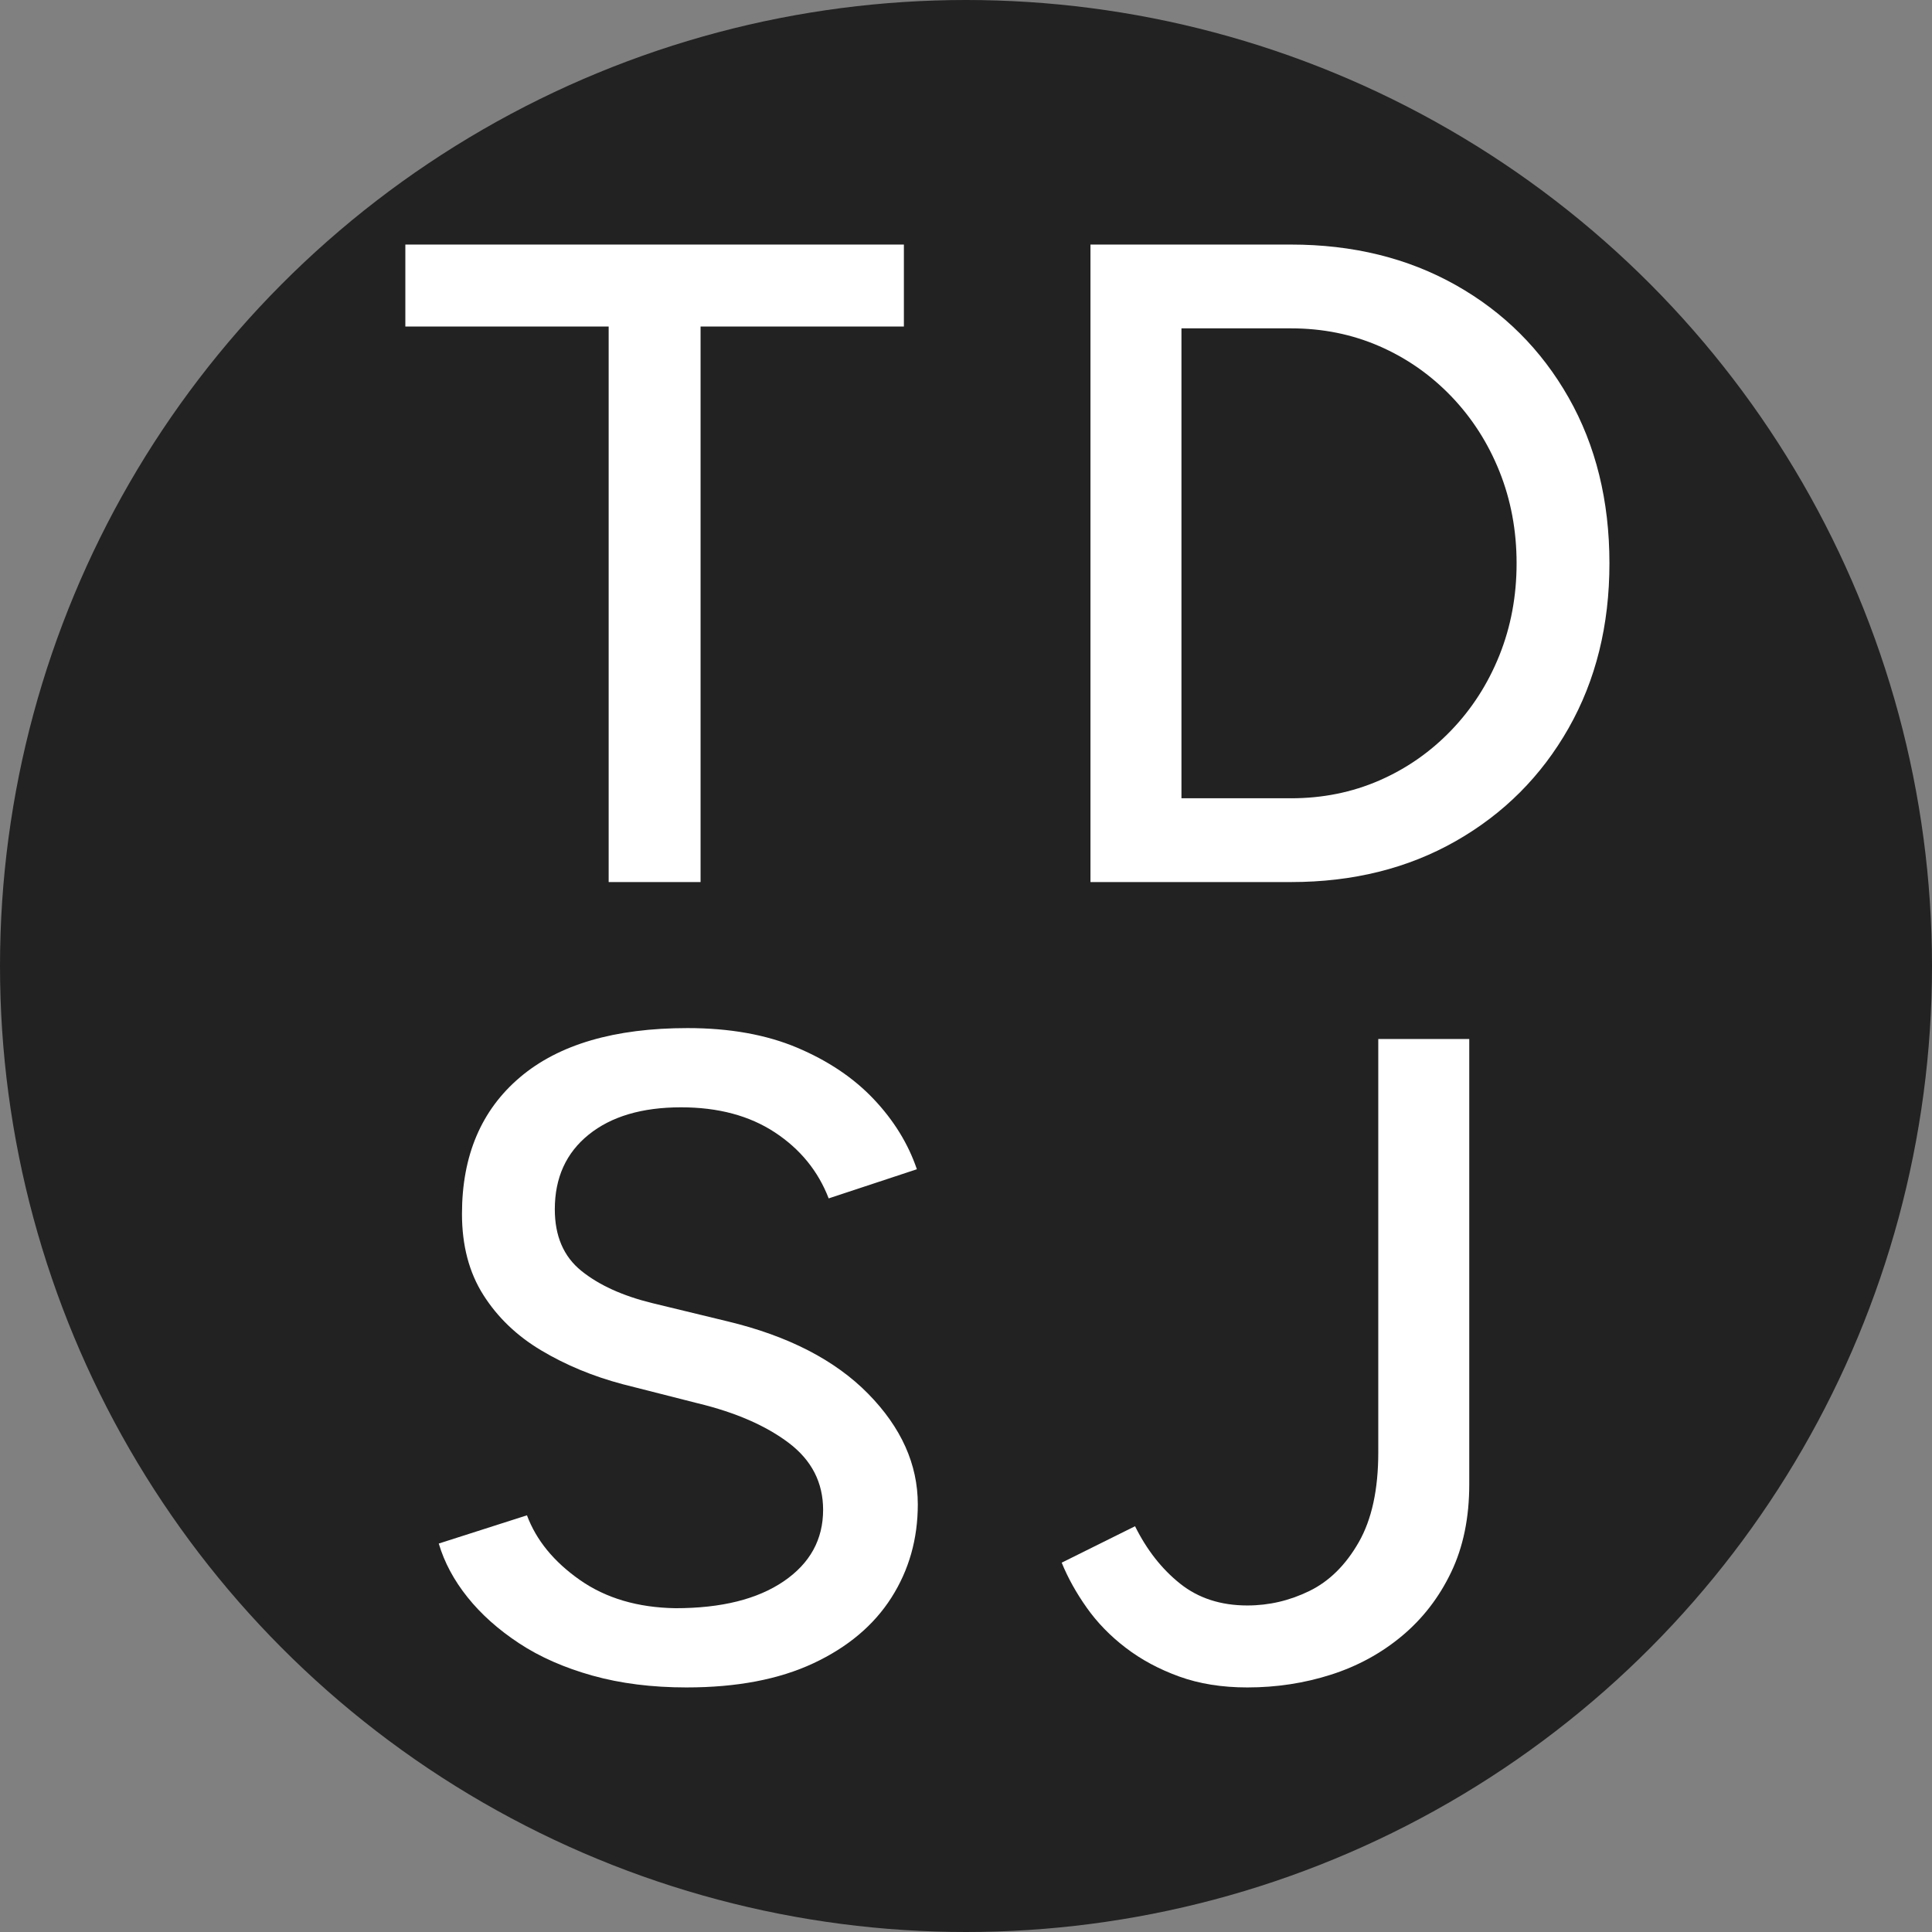 <?xml version="1.0" encoding="UTF-8"?>
<svg id="b" data-name="レイヤー 2" xmlns="http://www.w3.org/2000/svg" width="512" height="512" viewBox="0 0 512 512">
  <rect x="0" y="0" width="512" height="512" fill="#808080" stroke="none"/>
  <g id="c" data-name="PC" isolation="isolate">
    <g id="d" data-name="キービジュアル">
      <circle cx="256" cy="256" r="256" fill="#222" stroke-width="0"/>
      <g>
        <path d="M161.301,233.755V86.533h-53.881v-21.721h132.118v21.721h-53.881v147.222h-24.356Z" fill="#fff" stroke-width="0"/>
        <path d="M288.986,233.755V64.812h53.143c16.399,0,30.957,3.582,43.67,10.74,12.709,7.161,22.673,17.098,29.893,29.806,7.216,12.713,10.825,27.355,10.825,43.926,0,16.411-3.609,30.975-10.825,43.684-7.22,12.712-17.184,22.686-29.893,29.927-12.713,7.24-27.27,10.86-43.67,10.86h-53.143ZM313.098,211.551h29.031c8.365,0,16.153-1.568,23.373-4.706,7.215-3.138,13.569-7.561,19.066-13.274,5.494-5.709,9.757-12.346,12.794-19.911,3.033-7.561,4.552-15.688,4.552-24.375s-1.519-16.811-4.552-24.377c-3.037-7.561-7.3-14.197-12.794-19.91-5.497-5.71-11.852-10.137-19.066-13.274-7.22-3.138-15.008-4.706-23.373-4.706h-29.031v124.534Z" fill="#fff" stroke-width="0"/>
        <path d="M181.967,447.188c-9.188,0-17.51-1.049-24.972-3.138-7.466-2.089-13.943-4.947-19.436-8.568-5.497-3.62-10.049-7.682-13.654-12.188-3.609-4.503-6.15-9.25-7.627-14.239l23.373-7.482c2.46,6.6,7.135,12.31,14.023,17.136,6.889,4.827,15.334,7.323,25.341,7.482,12.136,0,21.689-2.372,28.662-7.12,6.97-4.744,10.456-11.06,10.456-18.945,0-7.241-3.036-13.153-9.102-17.739-6.07-4.586-14.108-8.085-24.111-10.499l-19.928-5.067c-7.873-2.09-15.05-5.068-21.527-8.931-6.481-3.861-11.605-8.768-15.377-14.722-3.775-5.951-5.659-13.112-5.659-21.48,0-15.446,5.125-27.514,15.377-36.202,10.249-8.688,25.053-13.033,44.408-13.033,11.152,0,20.828,1.731,29.031,5.189,8.2,3.462,14.966,8.006,20.298,13.636,5.328,5.634,9.142,11.826,11.44,18.584l-23.373,7.723c-2.791-7.24-7.546-13.07-14.27-17.497-6.728-4.424-15.008-6.638-24.849-6.638-10.334,0-18.495,2.414-24.48,7.241-5.989,4.826-8.979,11.426-8.979,19.79,0,7.082,2.337,12.512,7.012,16.291,4.675,3.782,10.948,6.637,18.821,8.567l19.928,4.827c16.073,3.861,28.497,10.257,37.273,19.186,8.773,8.931,13.163,18.705,13.163,29.324,0,9.171-2.338,17.418-7.012,24.738-4.675,7.323-11.563,13.115-20.667,17.376-9.102,4.262-20.297,6.396-33.583,6.396Z" fill="#fff" stroke-width="0"/>
        <path d="M330.568,447.188c-6.728,0-12.755-.966-18.083-2.897-5.332-1.931-10.049-4.465-14.146-7.603-4.103-3.138-7.547-6.675-10.334-10.619-2.79-3.94-5.005-7.923-6.643-11.946l19.436-9.654c3.114,6.275,7.093,11.344,11.933,15.205,4.836,3.861,10.783,5.792,17.837,5.792,5.739,0,11.232-1.286,16.483-3.861,5.248-2.572,9.596-6.878,13.04-12.912,3.444-6.033,5.167-13.956,5.167-23.773v-109.571h24.11v118.019c0,8.851-1.6,16.615-4.798,23.29-3.198,6.678-7.546,12.309-13.039,16.894-5.497,4.586-11.771,8.006-18.821,10.258-7.054,2.251-14.435,3.379-22.143,3.379Z" fill="#fff" stroke-width="0"/>
      </g>
    </g>
  </g>
</svg>